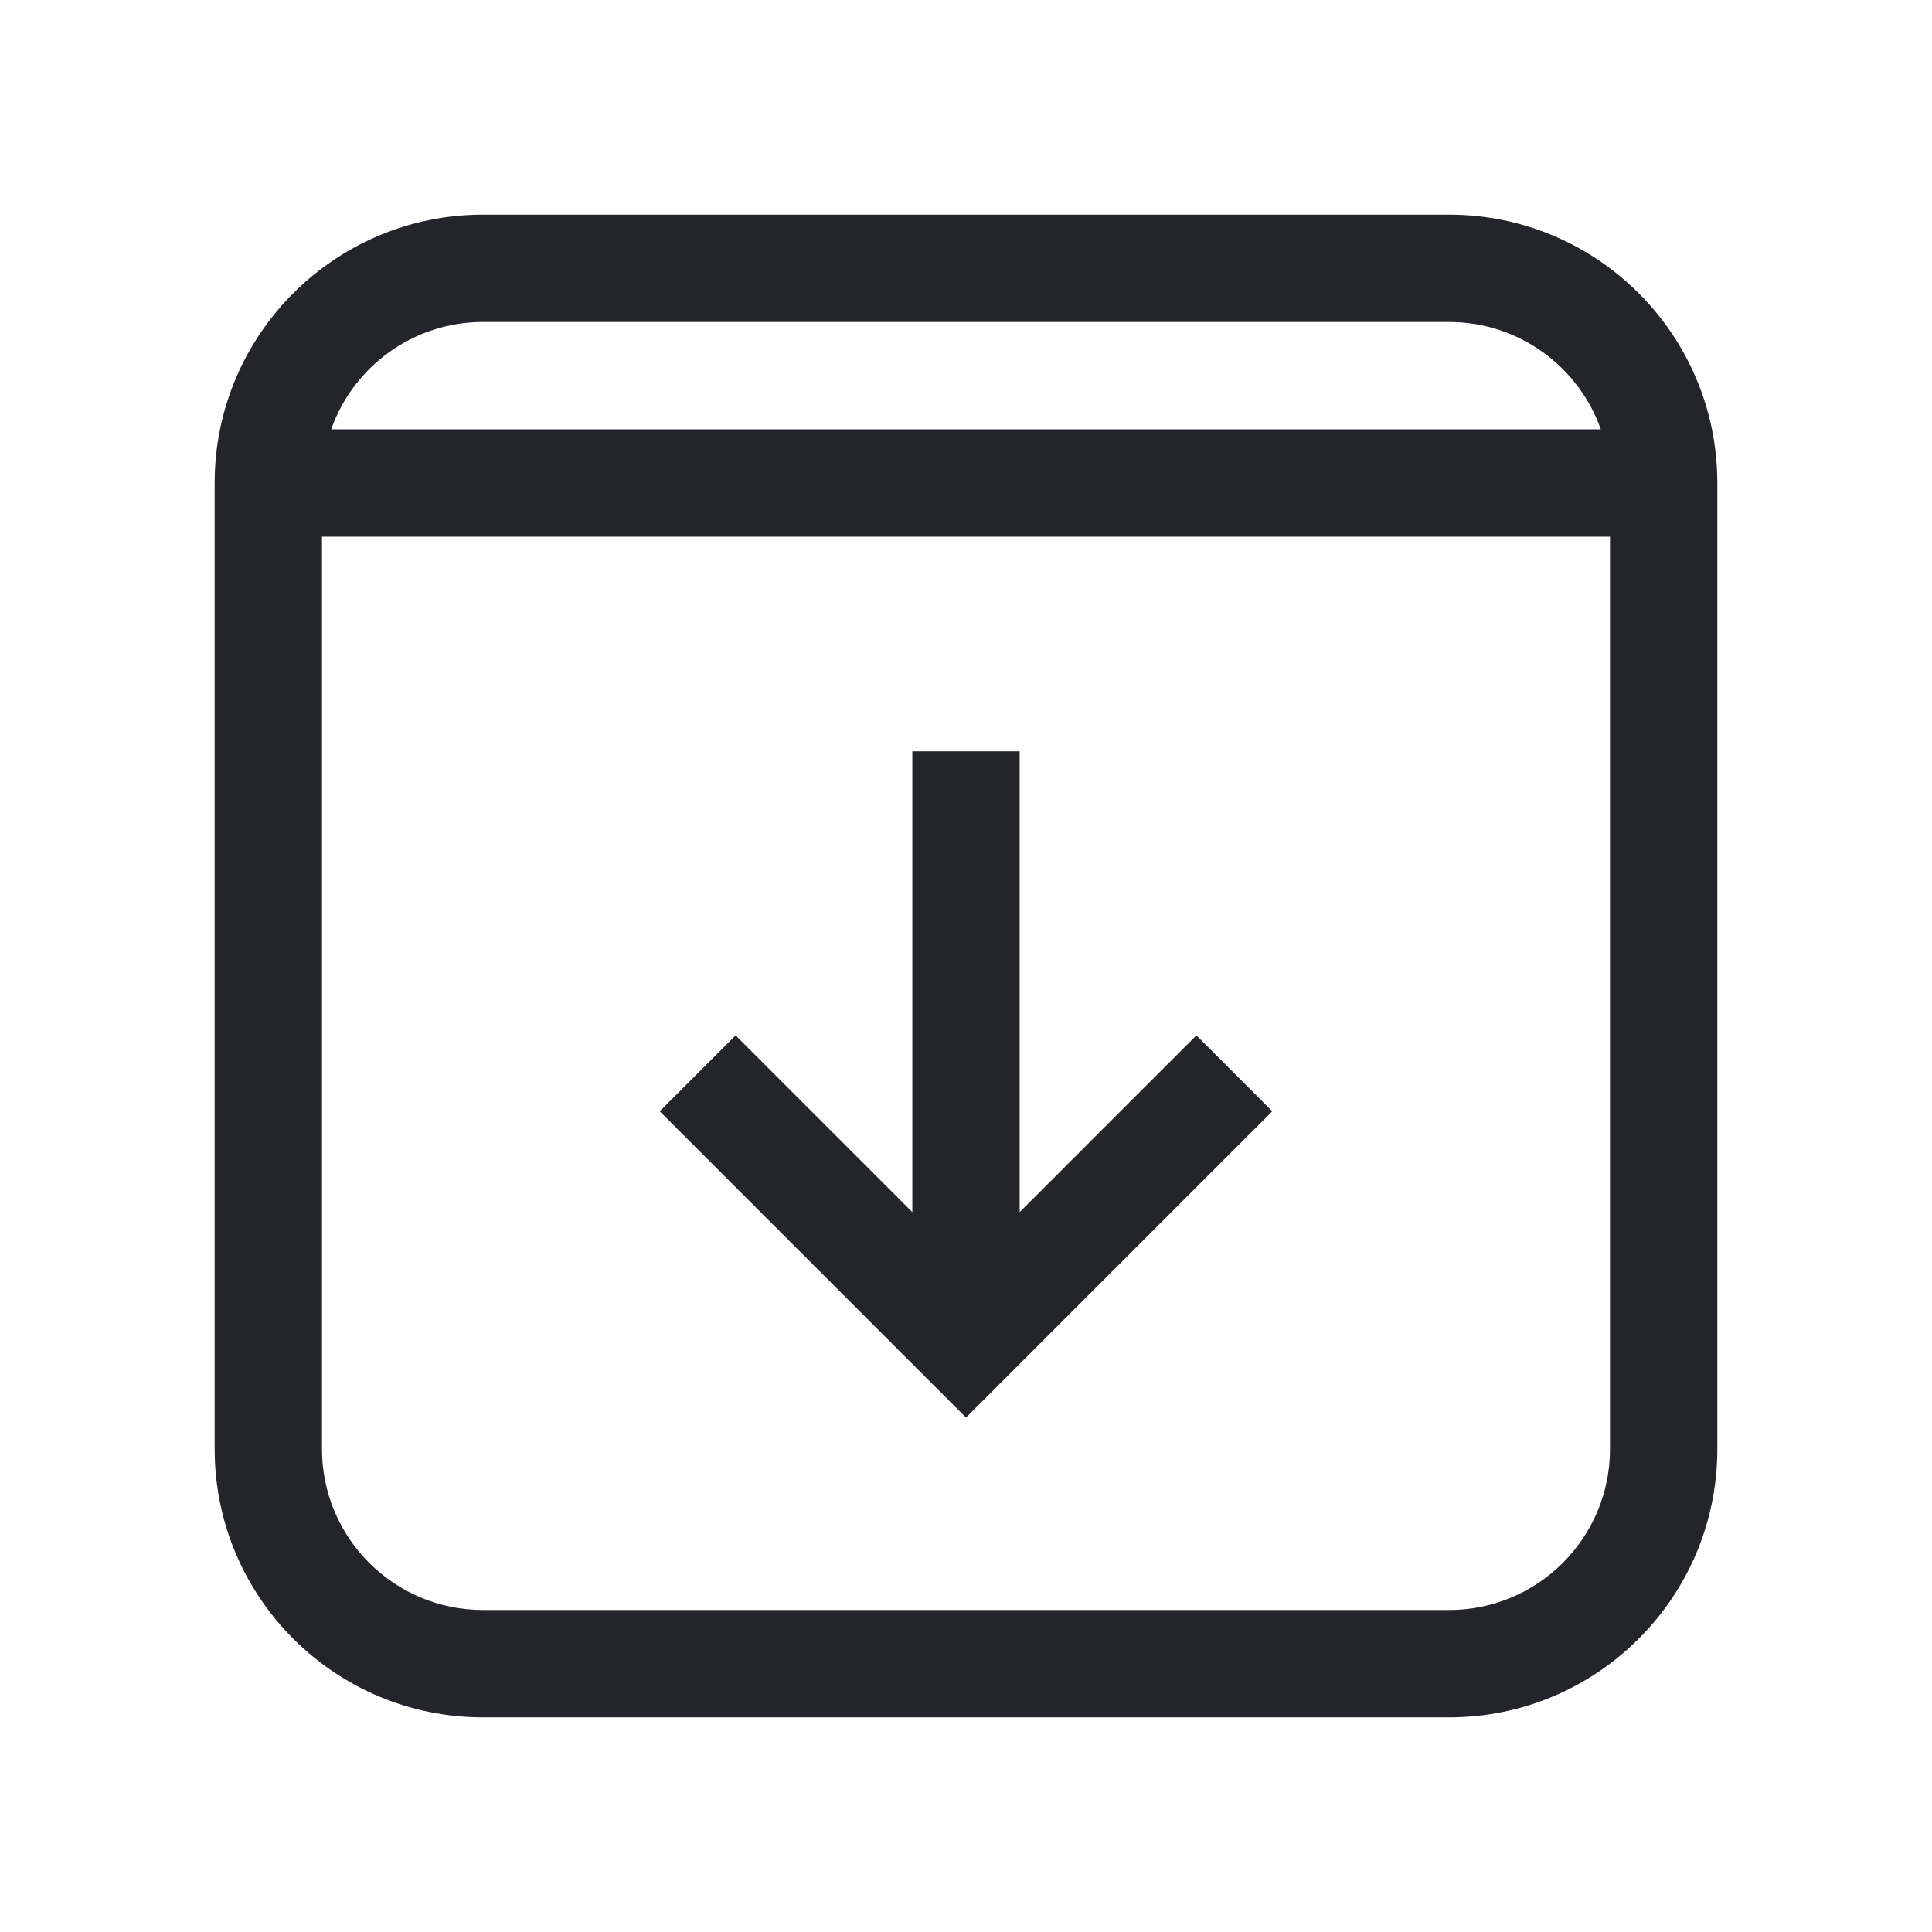 <svg width="36" height="36" viewBox="0 0 36 36" fill="none" xmlns="http://www.w3.org/2000/svg">
<path fill-rule="evenodd" clip-rule="evenodd" d="M4 9C4 6.239 6.239 4 9 4H27C29.761 4 32 6.239 32 9V27C32 29.761 29.761 32 27 32H9C6.239 32 4 29.761 4 27V9ZM6.171 8H29.829C29.418 6.835 28.306 6 27 6H9C7.694 6 6.583 6.835 6.171 8ZM30 10H6V27C6 28.657 7.343 30 9 30H27C28.657 30 30 28.657 30 27V10ZM17 22.586V14H19V22.586L22.293 19.293L23.707 20.707L18 26.414L12.293 20.707L13.707 19.293L17 22.586Z" fill="#24242B"/>
</svg>
